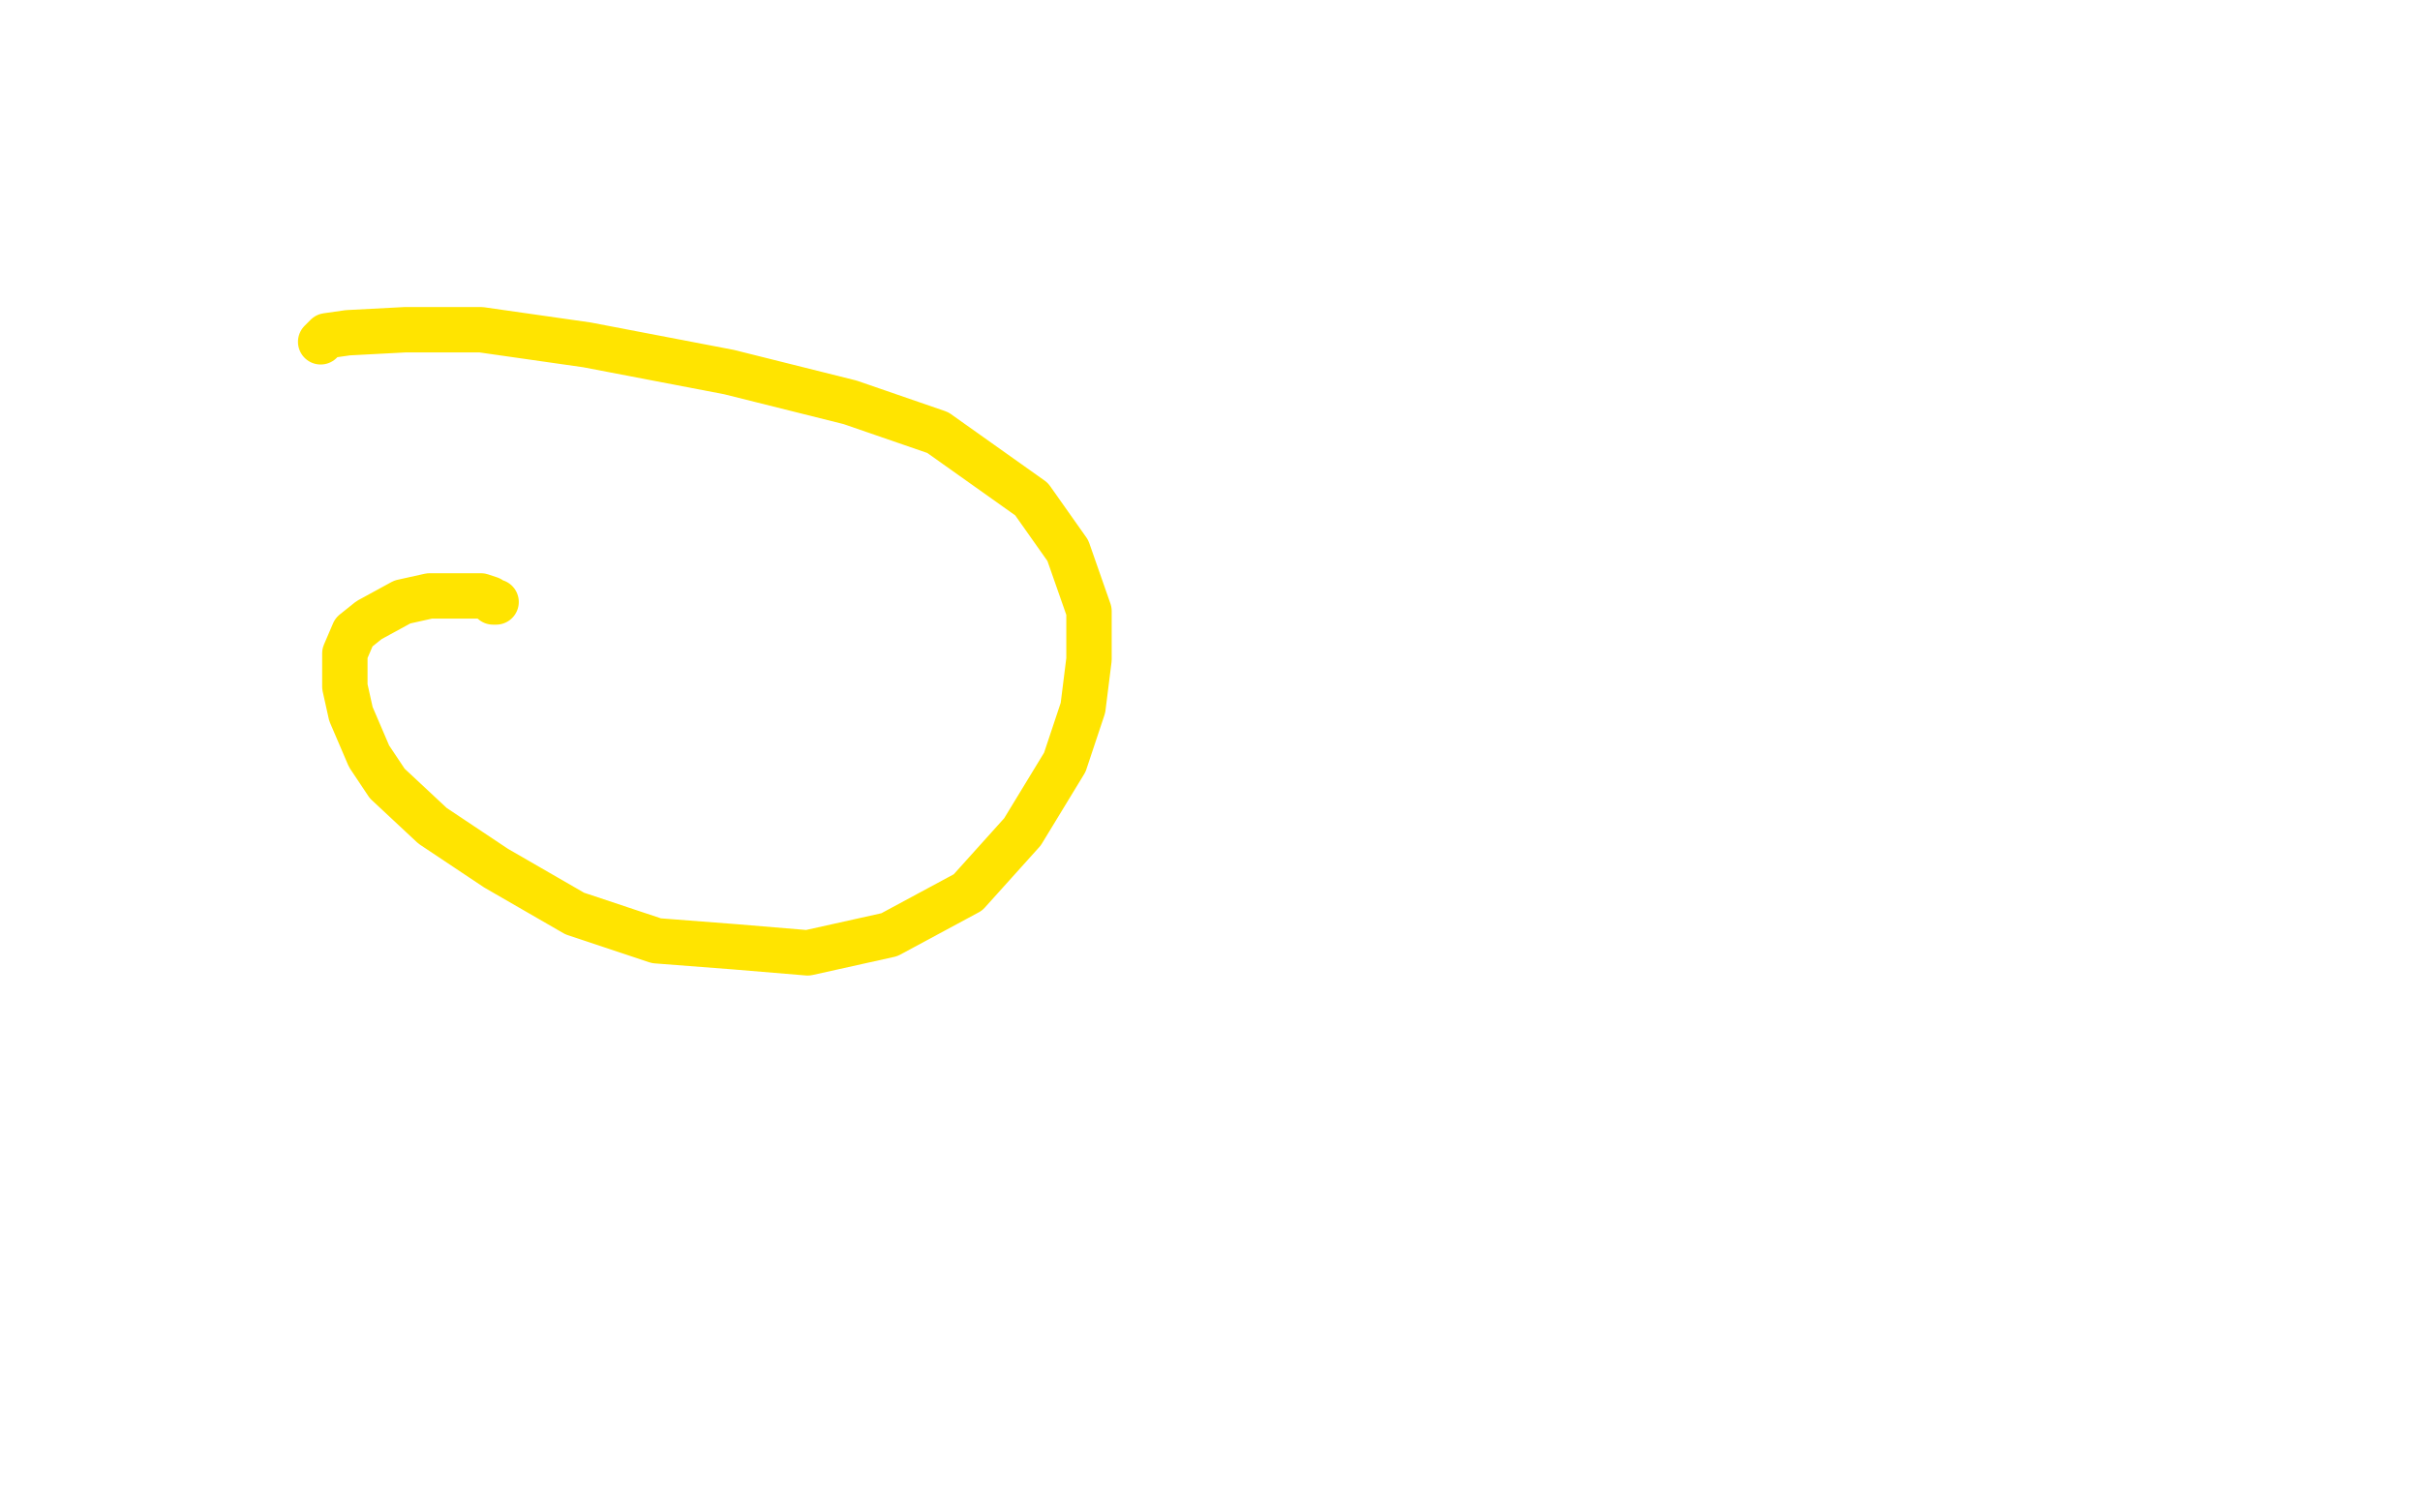 <?xml version="1.0" standalone="no"?>
<!DOCTYPE svg PUBLIC "-//W3C//DTD SVG 1.1//EN"
"http://www.w3.org/Graphics/SVG/1.1/DTD/svg11.dtd">

<svg width="800" height="500" version="1.1" xmlns="http://www.w3.org/2000/svg" xmlns:xlink="http://www.w3.org/1999/xlink" style="stroke-antialiasing: false"><desc>This SVG has been created on https://colorillo.com/</desc><rect x='0' y='0' width='800' height='500' style='fill: rgb(255,255,255); stroke-width:0' /><polyline points="106,113 108,111 108,111 115,110 115,110 134,109 134,109 159,109 159,109 194,114 194,114 241,123 241,123 281,133 281,133 310,143 310,143 341,165 353,182 360,202 360,218 358,234 352,252 338,275 320,295 294,309 267,315 243,313 217,311 190,302 164,287 143,273 128,259 122,250 116,236 114,227 114,216 117,209 122,205 133,199 142,197 154,197 159,197 162,198 163,199 164,199" style="fill: none; stroke: #ffe400; stroke-width: 15; stroke-linejoin: round; stroke-linecap: round; stroke-antialiasing: false; stroke-antialias: 0; opacity: 1.0"/>
</svg>
